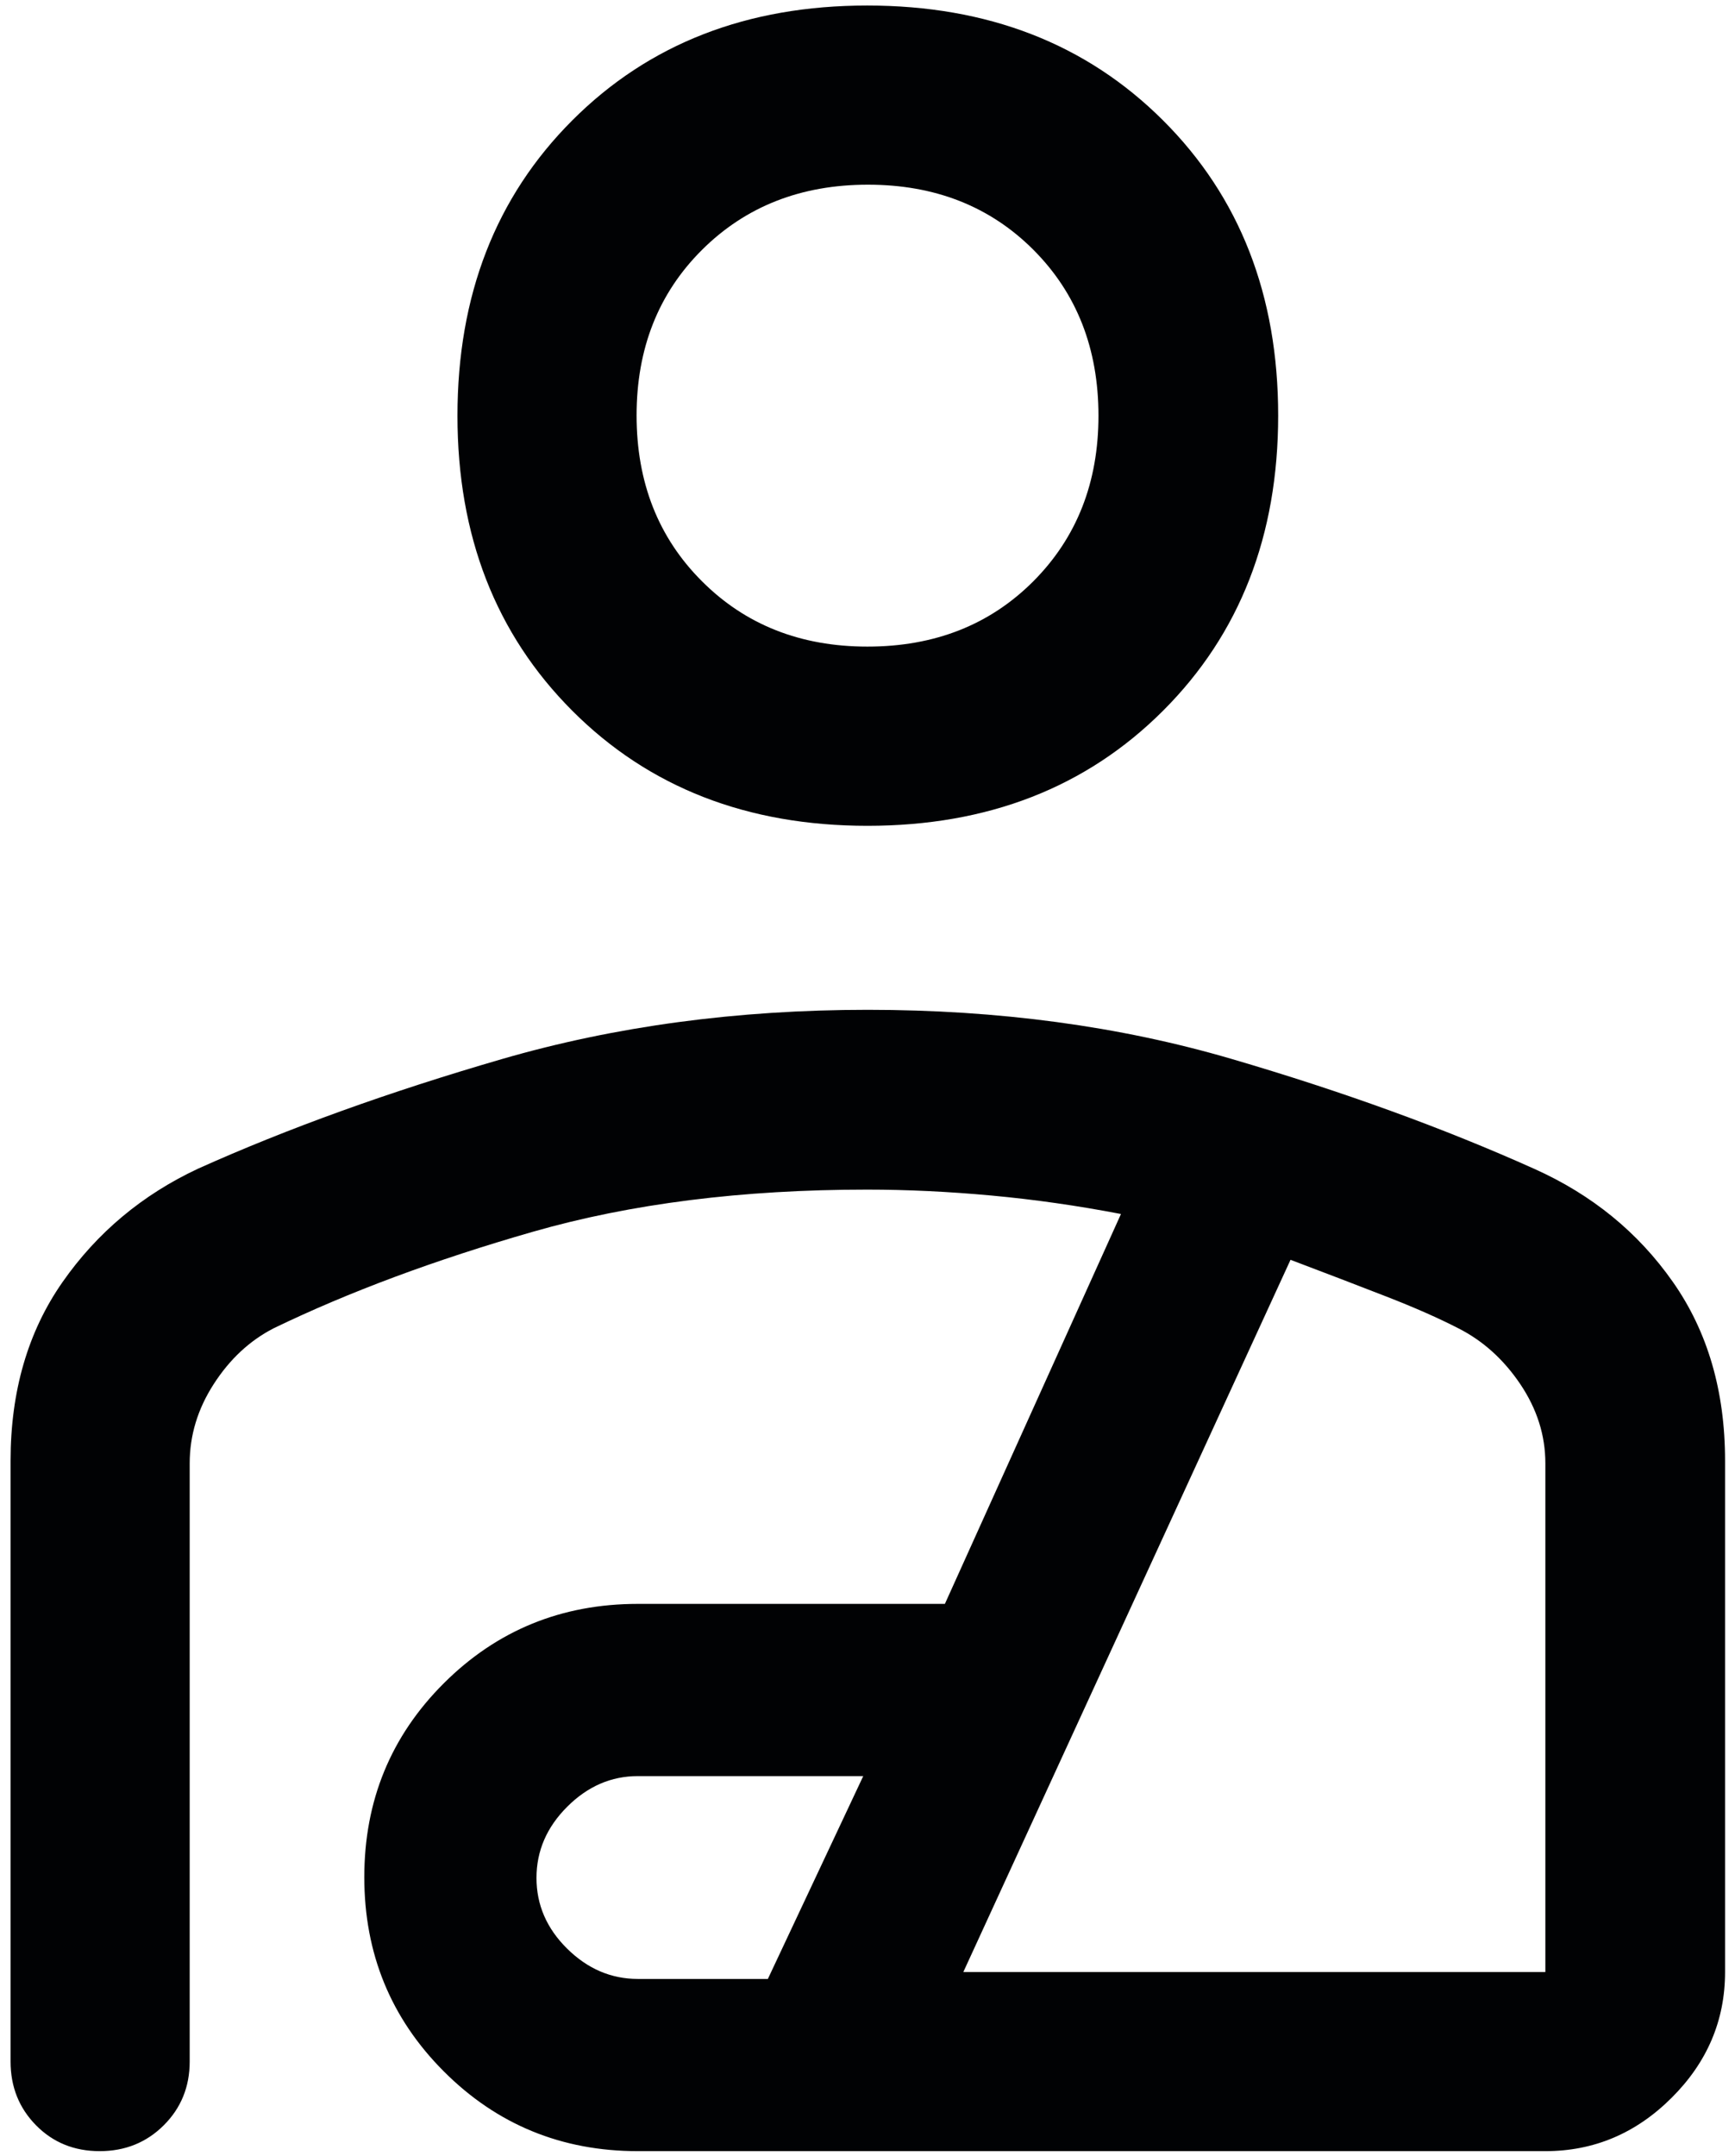 <svg xmlns="http://www.w3.org/2000/svg" width="33" height="41" viewBox="0 0 33 41" fill="none"><path d="M16.5 15.704C14.213 15.704 12.341 14.974 10.885 13.516C9.429 12.058 8.701 10.188 8.701 7.907C8.701 5.618 9.429 3.745 10.885 2.289C12.34 0.833 14.21 0.105 16.494 0.105C18.786 0.105 20.662 0.833 22.121 2.289C23.581 3.745 24.311 5.616 24.311 7.901C24.311 10.186 23.581 12.058 22.121 13.516C20.662 14.974 18.788 15.704 16.5 15.704ZM16.498 12.296C17.776 12.296 18.827 11.882 19.654 11.054C20.48 10.225 20.893 9.176 20.893 7.906C20.893 6.629 20.48 5.577 19.656 4.751C18.831 3.925 17.782 3.512 16.508 3.512C15.235 3.512 14.183 3.925 13.353 4.751C12.523 5.577 12.108 6.627 12.108 7.9C12.108 9.174 12.522 10.225 13.351 11.053C14.179 11.882 15.228 12.296 16.498 12.296ZM16.503 19.203C18.991 19.203 21.296 19.514 23.418 20.135C25.54 20.756 27.461 21.454 29.182 22.227C30.28 22.719 31.159 23.436 31.82 24.38C32.481 25.323 32.811 26.456 32.811 27.779V37.5C32.811 38.42 32.472 39.218 31.794 39.893C31.116 40.569 30.316 40.907 29.393 40.907H12.132C10.681 40.907 9.451 40.401 8.442 39.391C7.433 38.381 6.929 37.149 6.929 35.697C6.929 34.245 7.433 33.015 8.442 32.009C9.451 31.003 10.681 30.5 12.132 30.5H17.972L21.321 23.086C20.494 22.927 19.674 22.81 18.86 22.735C18.046 22.66 17.257 22.622 16.494 22.622C14.118 22.622 11.999 22.889 10.138 23.423C8.277 23.957 6.632 24.569 5.205 25.259C4.748 25.494 4.368 25.849 4.064 26.322C3.76 26.794 3.608 27.296 3.608 27.826V39.203C3.608 39.684 3.443 40.088 3.114 40.416C2.785 40.743 2.379 40.907 1.896 40.907C1.412 40.907 1.009 40.743 0.686 40.416C0.363 40.088 0.201 39.684 0.201 39.203V27.779C0.201 26.456 0.531 25.323 1.189 24.381C1.848 23.438 2.708 22.719 3.769 22.223C5.469 21.459 7.394 20.765 9.545 20.14C11.696 19.516 14.015 19.203 16.503 19.203ZM12.132 37.632H14.605L16.419 33.775H12.132C11.624 33.775 11.176 33.97 10.787 34.359C10.398 34.748 10.204 35.199 10.204 35.711C10.204 36.223 10.398 36.672 10.787 37.056C11.176 37.44 11.624 37.632 12.132 37.632ZM18.323 37.5H29.393V27.826C29.393 27.296 29.234 26.795 28.918 26.324C28.601 25.853 28.209 25.499 27.743 25.262C27.365 25.067 26.909 24.866 26.375 24.658C25.841 24.45 25.231 24.216 24.546 23.957L18.323 37.5Z" fill="#010204"></path></svg>